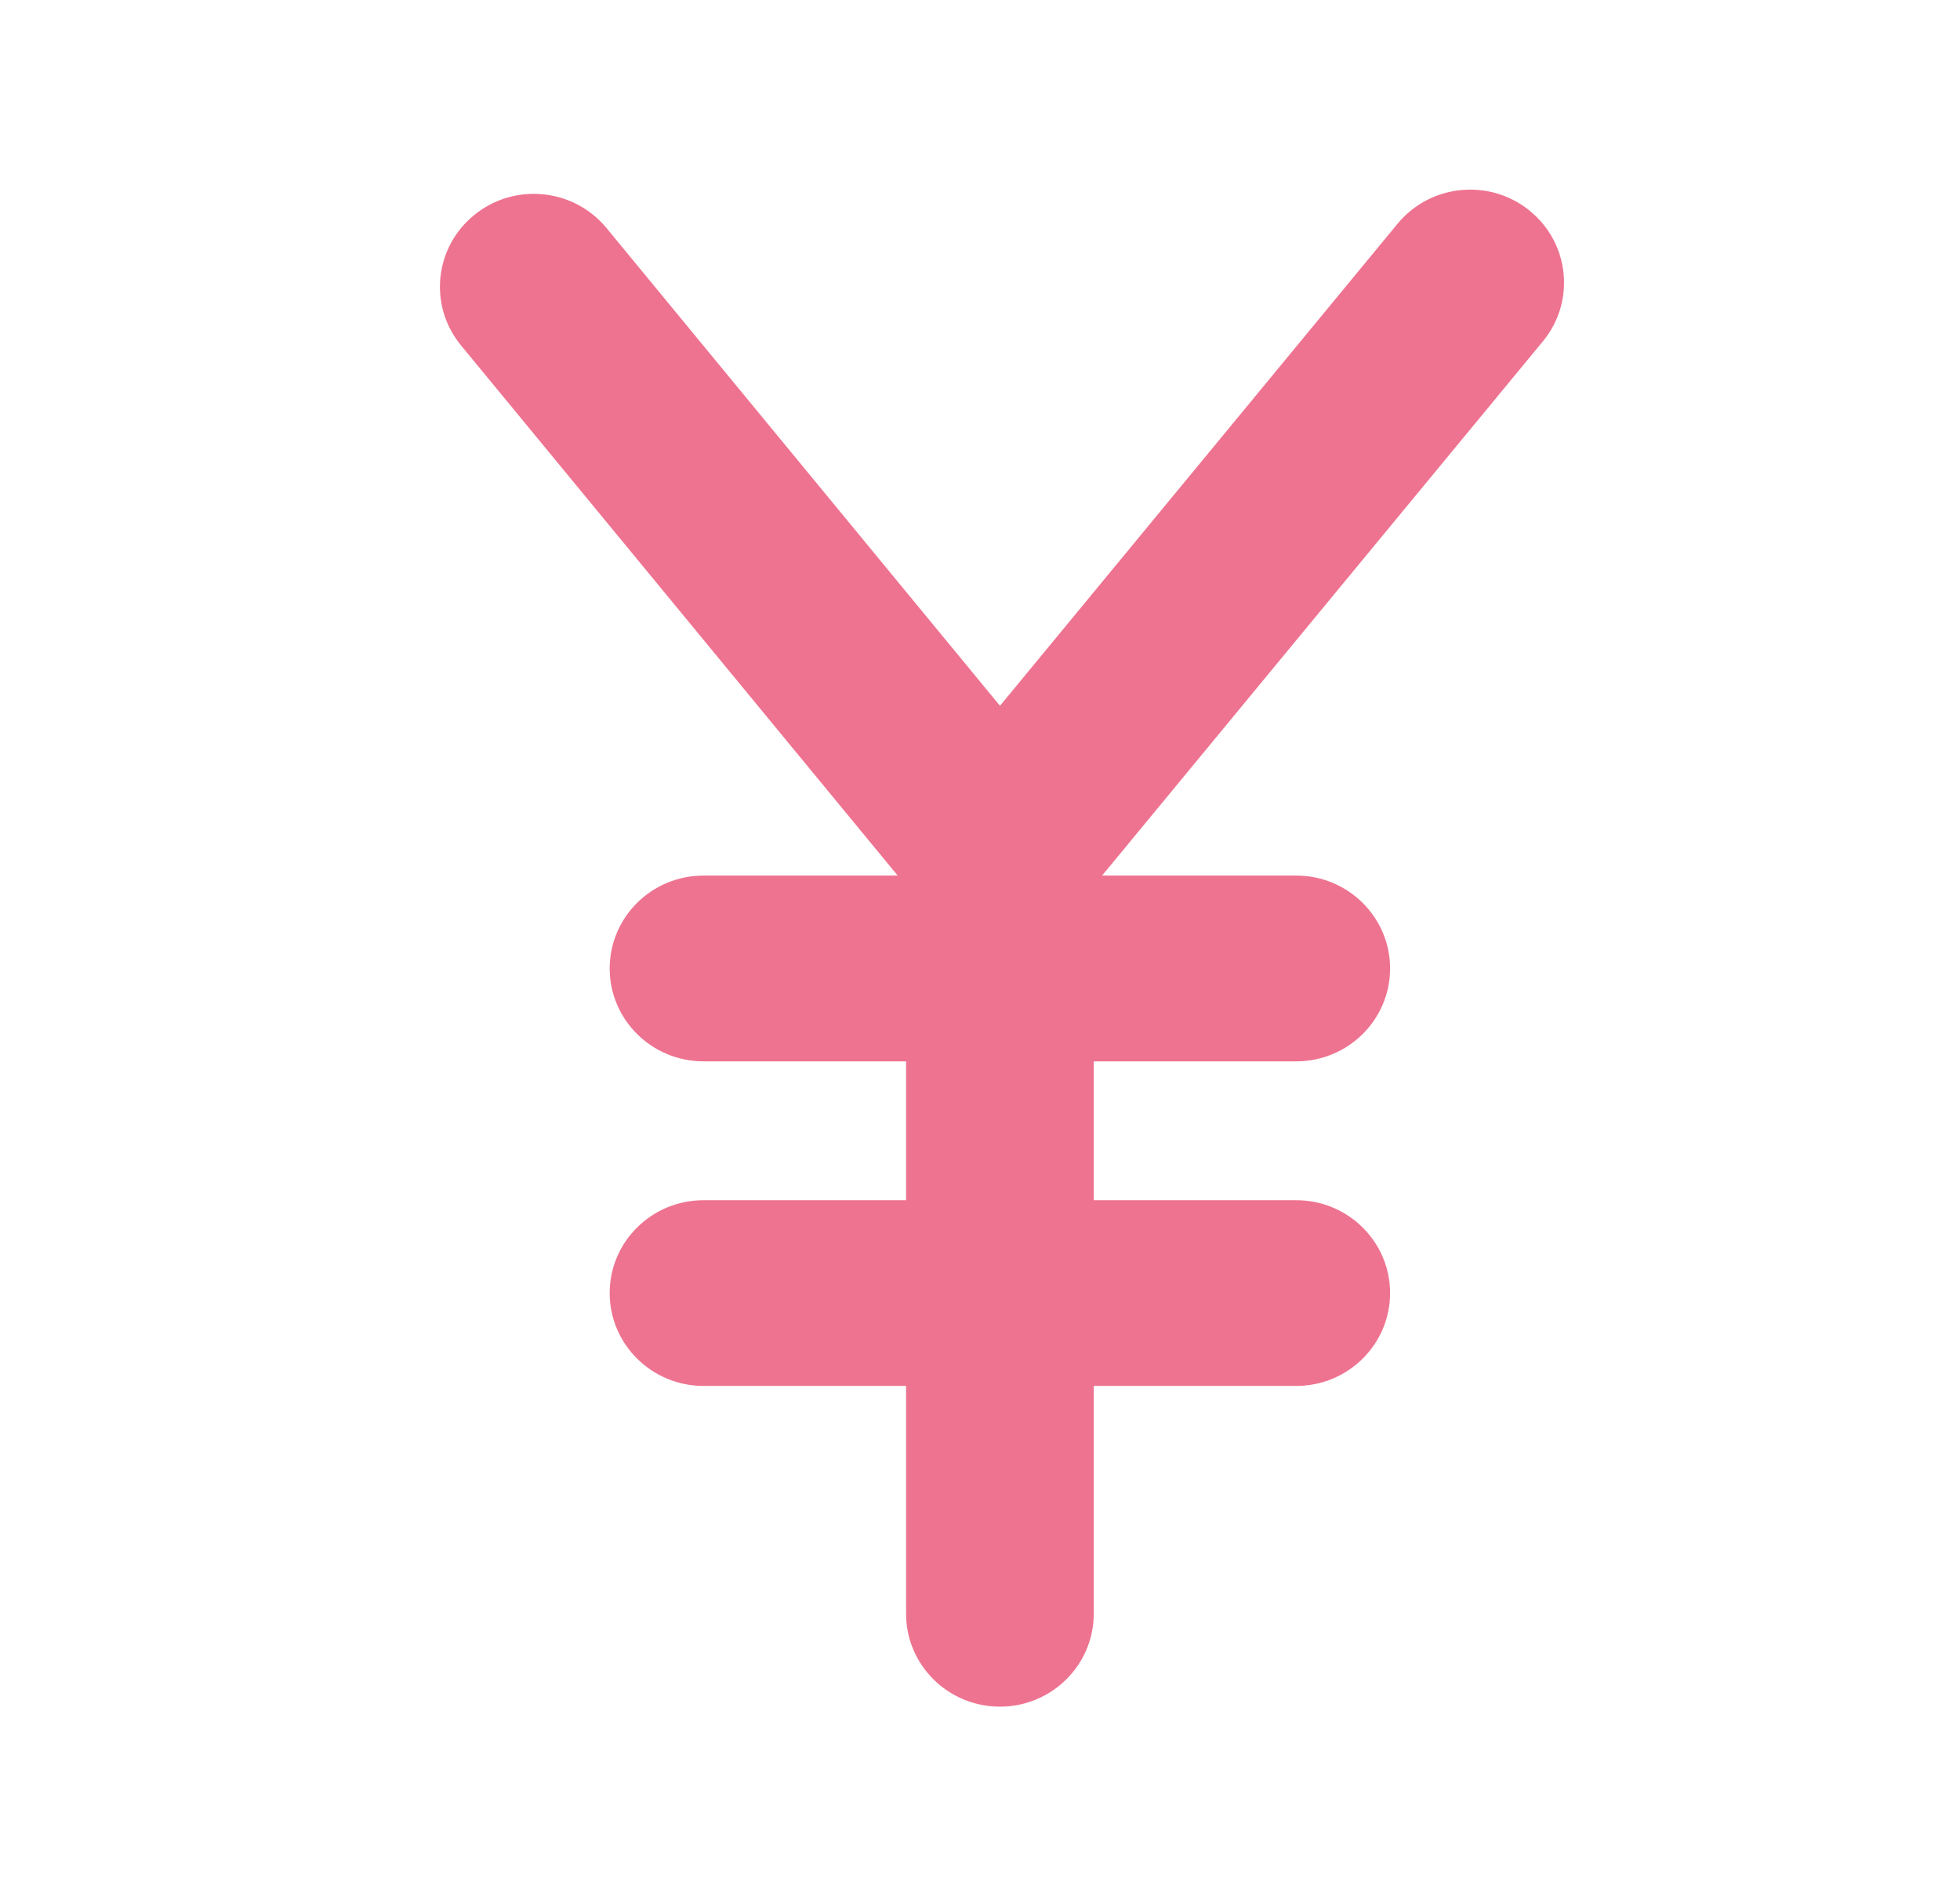 <svg width="31" height="30" viewBox="0 0 31 30" fill="none" xmlns="http://www.w3.org/2000/svg">
<path d="M24.191 3.331C23.557 2.818 22.622 2.911 22.103 3.541L15.816 11.166L9.593 3.608C9.075 2.979 8.14 2.884 7.505 3.398C6.869 3.911 6.774 4.836 7.292 5.465L14.198 13.852H11.127C10.307 13.852 9.643 14.511 9.643 15.322C9.643 16.132 10.308 16.791 11.127 16.791H14.331V18.988H11.127C10.307 18.988 9.643 19.646 9.643 20.457C9.643 21.267 10.308 21.926 11.127 21.926H14.331V25.531C14.331 26.343 14.996 27 15.815 27C16.634 27 17.299 26.341 17.299 25.531V21.926H20.502C21.322 21.926 21.986 21.267 21.986 20.457C21.986 19.646 21.321 18.988 20.502 18.988H17.299V16.791H20.502C21.322 16.791 21.986 16.132 21.986 15.322C21.986 14.511 21.321 13.852 20.502 13.852H17.431L24.403 5.4C24.921 4.771 24.827 3.845 24.191 3.332V3.331Z" fill="#EE7390"/>
</svg>
